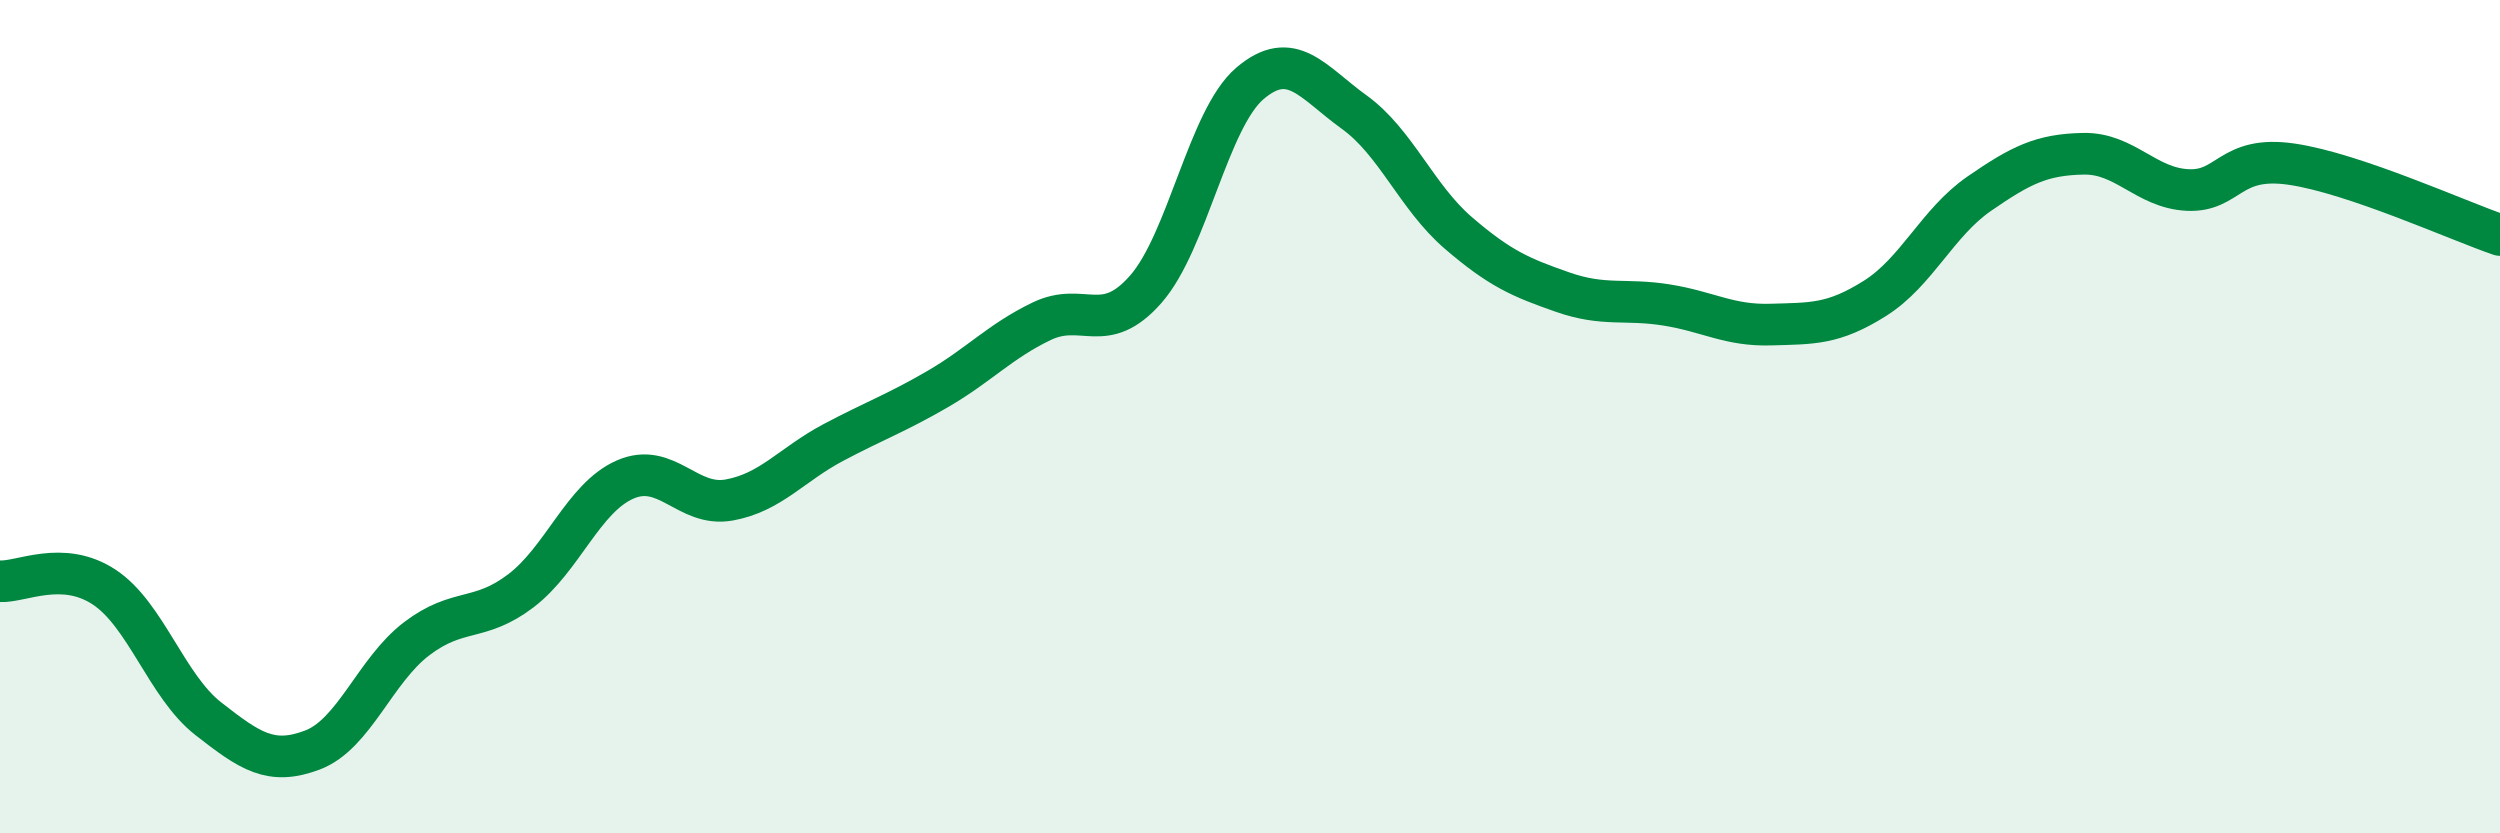 
    <svg width="60" height="20" viewBox="0 0 60 20" xmlns="http://www.w3.org/2000/svg">
      <path
        d="M 0,13.95 C 0.5,13.98 1.5,13.43 2.5,14.09 C 3.5,14.75 4,16.47 5,17.25 C 6,18.03 6.5,18.38 7.5,18 C 8.5,17.62 9,16.09 10,15.33 C 11,14.57 11.5,14.94 12.5,14.18 C 13.5,13.42 14,11.95 15,11.51 C 16,11.07 16.5,12.18 17.5,12 C 18.5,11.82 19,11.15 20,10.62 C 21,10.09 21.5,9.92 22.5,9.34 C 23.5,8.76 24,8.19 25,7.71 C 26,7.23 26.5,8.08 27.5,6.94 C 28.5,5.8 29,2.85 30,2 C 31,1.15 31.5,1.97 32.5,2.69 C 33.5,3.41 34,4.73 35,5.59 C 36,6.45 36.5,6.66 37.5,7.01 C 38.5,7.36 39,7.16 40,7.32 C 41,7.48 41.5,7.82 42.5,7.79 C 43.5,7.76 44,7.79 45,7.16 C 46,6.53 46.5,5.34 47.5,4.65 C 48.5,3.96 49,3.71 50,3.69 C 51,3.67 51.5,4.51 52.5,4.56 C 53.5,4.61 53.5,3.72 55,3.94 C 56.5,4.16 59,5.3 60,5.64L60 20L0 20Z"
        fill="#008740"
        opacity="0.1"
        stroke-linecap="round"
        stroke-linejoin="round"
      />
      <path
        d="M 0,13.95 C 0.5,13.98 1.5,13.43 2.5,14.09 C 3.5,14.75 4,16.47 5,17.25 C 6,18.03 6.5,18.38 7.5,18 C 8.5,17.62 9,16.09 10,15.33 C 11,14.57 11.5,14.94 12.5,14.18 C 13.5,13.42 14,11.95 15,11.51 C 16,11.07 16.5,12.18 17.5,12 C 18.5,11.82 19,11.15 20,10.62 C 21,10.09 21.5,9.92 22.5,9.34 C 23.5,8.76 24,8.19 25,7.71 C 26,7.23 26.5,8.08 27.5,6.94 C 28.5,5.8 29,2.85 30,2 C 31,1.15 31.5,1.97 32.5,2.69 C 33.5,3.41 34,4.73 35,5.59 C 36,6.45 36.5,6.66 37.5,7.01 C 38.5,7.36 39,7.16 40,7.32 C 41,7.48 41.5,7.82 42.5,7.79 C 43.5,7.76 44,7.79 45,7.16 C 46,6.53 46.5,5.34 47.5,4.65 C 48.5,3.96 49,3.71 50,3.69 C 51,3.67 51.5,4.51 52.5,4.56 C 53.5,4.61 53.5,3.72 55,3.94 C 56.5,4.16 59,5.3 60,5.64"
        stroke="#008740"
        stroke-width="1"
        fill="none"
        stroke-linecap="round"
        stroke-linejoin="round"
      />
    </svg>
  